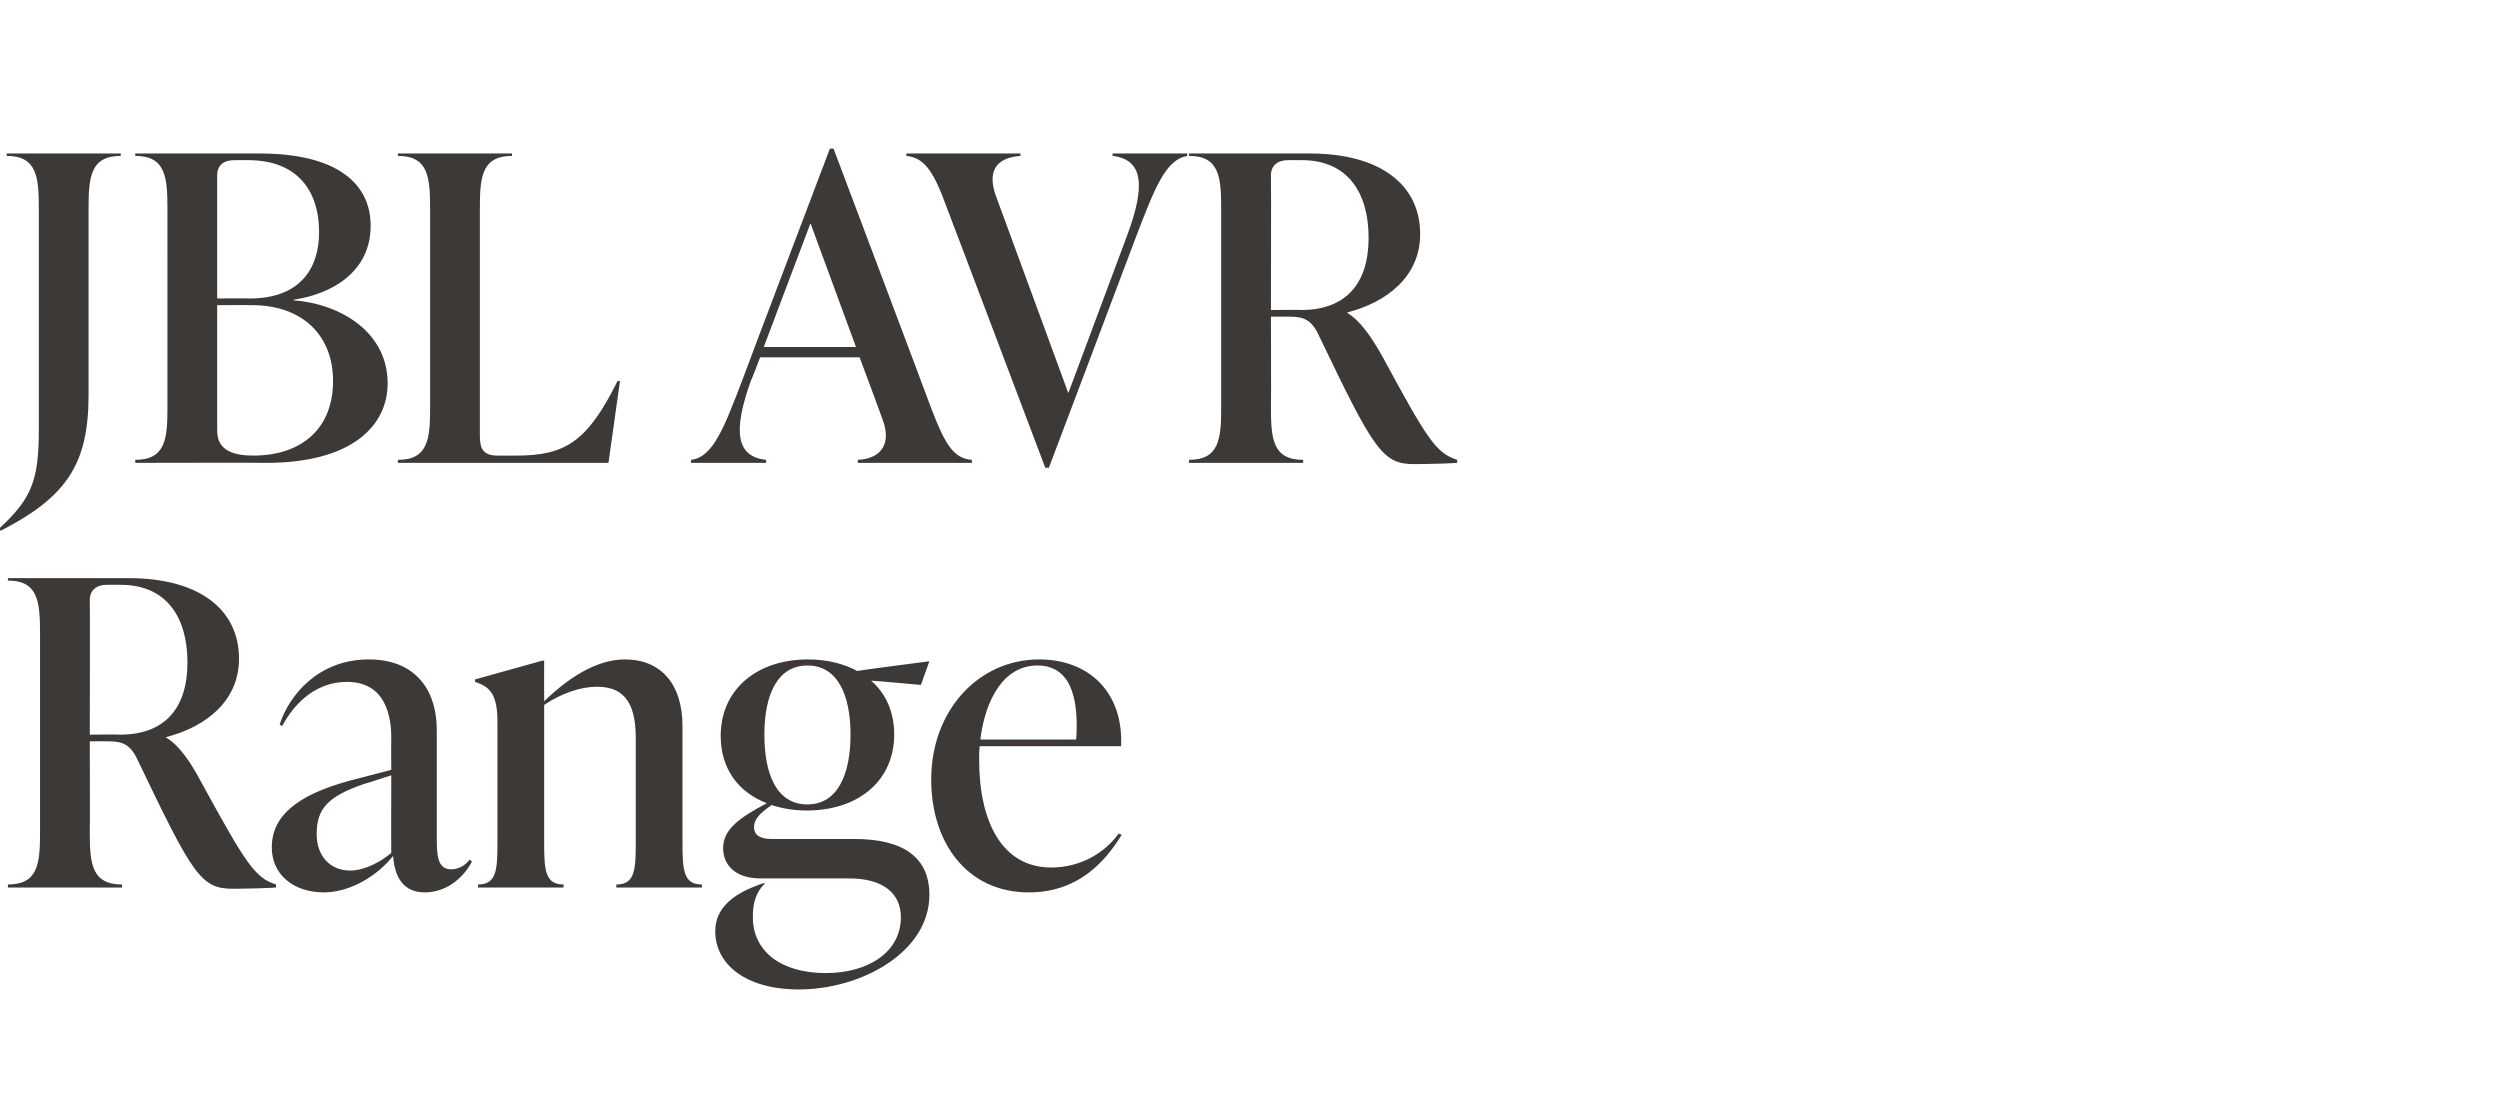 <?xml version="1.0" standalone="no"?><!DOCTYPE svg PUBLIC "-//W3C//DTD SVG 1.1//EN" "http://www.w3.org/Graphics/SVG/1.1/DTD/svg11.dtd"><svg xmlns="http://www.w3.org/2000/svg" version="1.1" width="412.1px" height="182px" viewBox="0 -22 412.1 182" style="top:-22px"><desc>JBL AVR Range</desc><defs/><g id="Polygon53059"><path d="m45.5 123.8v.5c-1.2.1-4.9.2-7.1.2c-5.3 0-6.6-2.2-15.7-21.2c-1.2-2.6-2.5-3.1-4.8-3.1c-.04-.03-3.1 0-3.1 0c0 0 .05 14.95 0 15c0 5.1.3 8.6 5.3 8.6c.04.03 0 .5 0 .5H1.3s.02-.47 0-.5c5 0 5.3-3.5 5.3-8.6V82.4c0-5.2-.3-8.7-5.3-8.7c.02.01 0-.4 0-.4h19.9c11.7 0 18.2 5.2 18.2 13.3c0 6.9-5.4 11.2-12 12.9v.1c2.1 1.2 4 4 5.7 7.2c7.4 13.5 8.9 15.9 12.4 17zM14.8 99.1s5.04-.05 5 0c7.3 0 11.1-4.3 11.1-11.9c0-7.5-3.5-12.8-11-12.8h-2.3c-1.7 0-2.8.9-2.8 2.5c.05.03 0 22.2 0 22.2zm63 20.9c-1.1 2.2-3.8 5.1-7.8 5.1c-4.1 0-5-3.4-5.2-6c-2.8 3.5-7.3 6-11.4 6c-5.1 0-8.6-3-8.6-7.4c0-5.1 4-8.6 12.8-11c.02-.02 6.9-1.8 6.9-1.8c0 0-.04-5.01 0-5c0-2 0-9.5-7.3-9.5c-4.9 0-8.5 3.2-10.7 7.3l-.4-.3c1.5-4.6 6.2-10.7 14.7-10.7c7.4 0 11.2 4.7 11.2 11.7v17.7c0 2.9.1 5.2 2.4 5.2c1.5 0 2.6-1 3-1.6l.4.3zm-13.3-1.4c-.04-.02 0-12.8 0-12.8c0 0-4.38 1.44-4.4 1.4c-6.2 2.1-7.9 4.2-7.9 8.3c0 3.7 2.3 6 5.5 6c2.4 0 5-1.4 6.8-2.9zm48-1.6c0 4.5.2 6.8 3.2 6.8v.5h-14.1s-.02-.47 0-.5c3 0 3.2-2.3 3.2-6.8V99.8c0-4.9-1.2-8.6-6.4-8.6c-2.7 0-5.9 1.1-8.7 3V117c0 4.5.2 6.8 3.2 6.8v.5H78.8v-.5c3 0 3.2-2.3 3.2-6.8v-20c0-4.5-1.2-5.8-3.7-6.6c-.02-.03 0-.4 0-.4l11.1-3.1h.3s-.03 6.69 0 6.7c3.8-3.7 8.5-6.9 13.3-6.9c5.9 0 9.5 4 9.5 11V117zm28.4-.7c8.1 0 12.3 3.1 12.3 9.2c0 9.5-11.3 15.6-21.5 15.6c-9 0-13.8-4.3-13.8-9.6c0-3.7 2.8-6 6.8-7.5c-.05-.03 1.1-.4 1.1-.4c0 0 .25-.05.3 0c-1.6 1.6-2 3.4-2 5.6c0 5.5 4.5 9.2 12 9.2c7.1 0 12.4-3.5 12.4-9.2c0-4-3-6.4-8.5-6.4h-14.6c-4.3 0-6.2-2.3-6.2-5c0-3.1 2.7-5 7.2-7.4c-4.7-1.8-7.6-5.7-7.6-11.1c0-7.6 5.9-12.6 14.4-12.6c3.1 0 5.9.7 8.1 1.9c-.03-.05 11.9-1.6 11.9-1.6l-1.4 3.9s-8.18-.74-8.2-.7c2.4 2.1 3.8 5.1 3.8 8.9c0 7.5-5.8 12.5-14.4 12.5c-2.1 0-4-.3-5.8-.9c-2.3 1.6-2.9 2.5-2.9 3.7c0 1.1.8 1.9 2.9 1.9h13.7zM126 99.1c0 6.5 2 11.5 7.1 11.5c5 0 7.1-5 7.1-11.5c0-6.5-2.1-11.4-7.1-11.4c-5 0-7.1 4.9-7.1 11.4zm58.9 16.5c-2.8 4.6-7.3 9.5-15.3 9.5c-10.3 0-16.1-8.3-16.1-18.6c0-11.4 7.8-19.8 17.8-19.8c8.2 0 13.9 5.4 13.5 14.3h-23.3c-.1.7-.1 1.5-.1 2.2c0 10.3 3.8 17.8 11.9 17.8c4.8 0 8.8-2.4 11.1-5.6l.5.2zm-23.3-15.7h15.8c.5-7.4-1.2-12.2-6.4-12.2c-5.6 0-8.6 5.7-9.4 12.2z" stroke="none" fill="#3d3936"/></g><g id="Polygon53058"><path d="m-.1 65.1c5.4-5 6.5-8 6.5-16.4V12.4c0-5.2-.3-8.7-5.3-8.7v-.4h18.8s.02.41 0 .4c-5 0-5.3 3.5-5.3 8.7v30.7C14.6 54.5 11 59.9.1 65.5l-.2-.4zm48.5-37.6c7.7.6 15.5 5.2 15.5 13.7c0 6.9-5.8 13.1-20 13.1c-.02-.05-21.6 0-21.6 0c0 0-.03-.47 0-.5c5 0 5.3-3.5 5.3-8.6V12.4c0-5.2-.3-8.7-5.3-8.7c-.03.01 0-.4 0-.4c0 0 20.55-.01 20.5 0c12.8 0 18.3 5 18.3 11.9c0 7.7-6.5 11.3-12.7 12.2v.1zM38.6 4.4c-1.8 0-2.8.9-2.8 2.5v20.3s5.43-.04 5.4 0c8.2 0 11.4-4.9 11.4-10.9c0-7.1-3.8-11.9-11.7-11.9h-2.3zm16.3 36.4c0-7.4-4.9-12.5-13.4-12.5c.03-.02-5.7 0-5.7 0v20.4c0 1.4 0 4.4 5.9 4.4c8.2 0 13.2-4.6 13.2-12.3zm10.7 13.5s-.04-.47 0-.5c5 0 5.3-3.5 5.3-8.6V12.4c0-5.2-.3-8.7-5.3-8.7c-.04.01 0-.4 0-.4h18.8s-.02.41 0 .4c-5 0-5.3 3.5-5.3 8.7v37.5c0 2.1.6 3.2 2.9 3.2h3.1c8 0 11.7-2.2 16.7-12.3h.4l-1.9 13.5H65.6zm87.9-9c2.2 5.7 3.6 8.3 6.7 8.5c.03.03 0 .5 0 .5h-18.8v-.5c4.1-.2 5.5-2.9 4.1-6.6c.03-.02-3.8-10.3-3.8-10.3h-16.4s-1.45 3.84-1.5 3.8c-3 8.3-2.5 12.6 2.5 13.1c-.03.03 0 .5 0 .5h-12.4s.03-.47 0-.5c3.6-.4 5.4-5.1 8.6-13.5c-.05.02 14.3-37.8 14.3-37.8h.6s16.14 42.79 16.1 42.8zm-27.6-10.1h15.2l-7.5-20.4l-7.7 20.4zm57.5-31.9h12.3s.03.41 0 .4c-3.5.6-5.3 5.1-8.5 13.5c.01.02-14.3 37.9-14.3 37.9h-.6s-16.19-42.85-16.2-42.8c-2.1-5.8-3.6-8.3-6.7-8.6c.03.01 0-.4 0-.4h18.8s.04.41 0 .4c-4.1.3-5.5 2.6-4 6.7c0-.04 11.9 32.4 11.9 32.4l9.7-26c3.1-8.3 2.6-12.5-2.4-13.1c-.02.01 0-.4 0-.4zm56.8 50.5v.5c-1.2.1-4.9.2-7.1.2c-5.2 0-6.6-2.2-15.7-21.2c-1.2-2.6-2.5-3.1-4.8-3.1c-.04-.03-3.1 0-3.1 0c0 0 .05 14.95 0 15c0 5.1.3 8.6 5.3 8.6c.04.03 0 .5 0 .5H196s.02-.47 0-.5c5 0 5.3-3.5 5.3-8.6V12.4c0-5.2-.3-8.7-5.3-8.7c.02.01 0-.4 0-.4h19.9c11.7 0 18.2 5.2 18.2 13.3c0 6.9-5.4 11.2-12 12.9v.1c2.1 1.2 4 4 5.8 7.2c7.3 13.5 8.8 15.9 12.3 17zm-30.7-24.7s5.05-.05 5 0c7.3 0 11.1-4.3 11.1-11.9c0-7.5-3.5-12.8-11-12.8h-2.3c-1.7 0-2.8.9-2.8 2.5c.05.03 0 22.2 0 22.2z" stroke="none" fill="#3d3936"/></g></svg>
